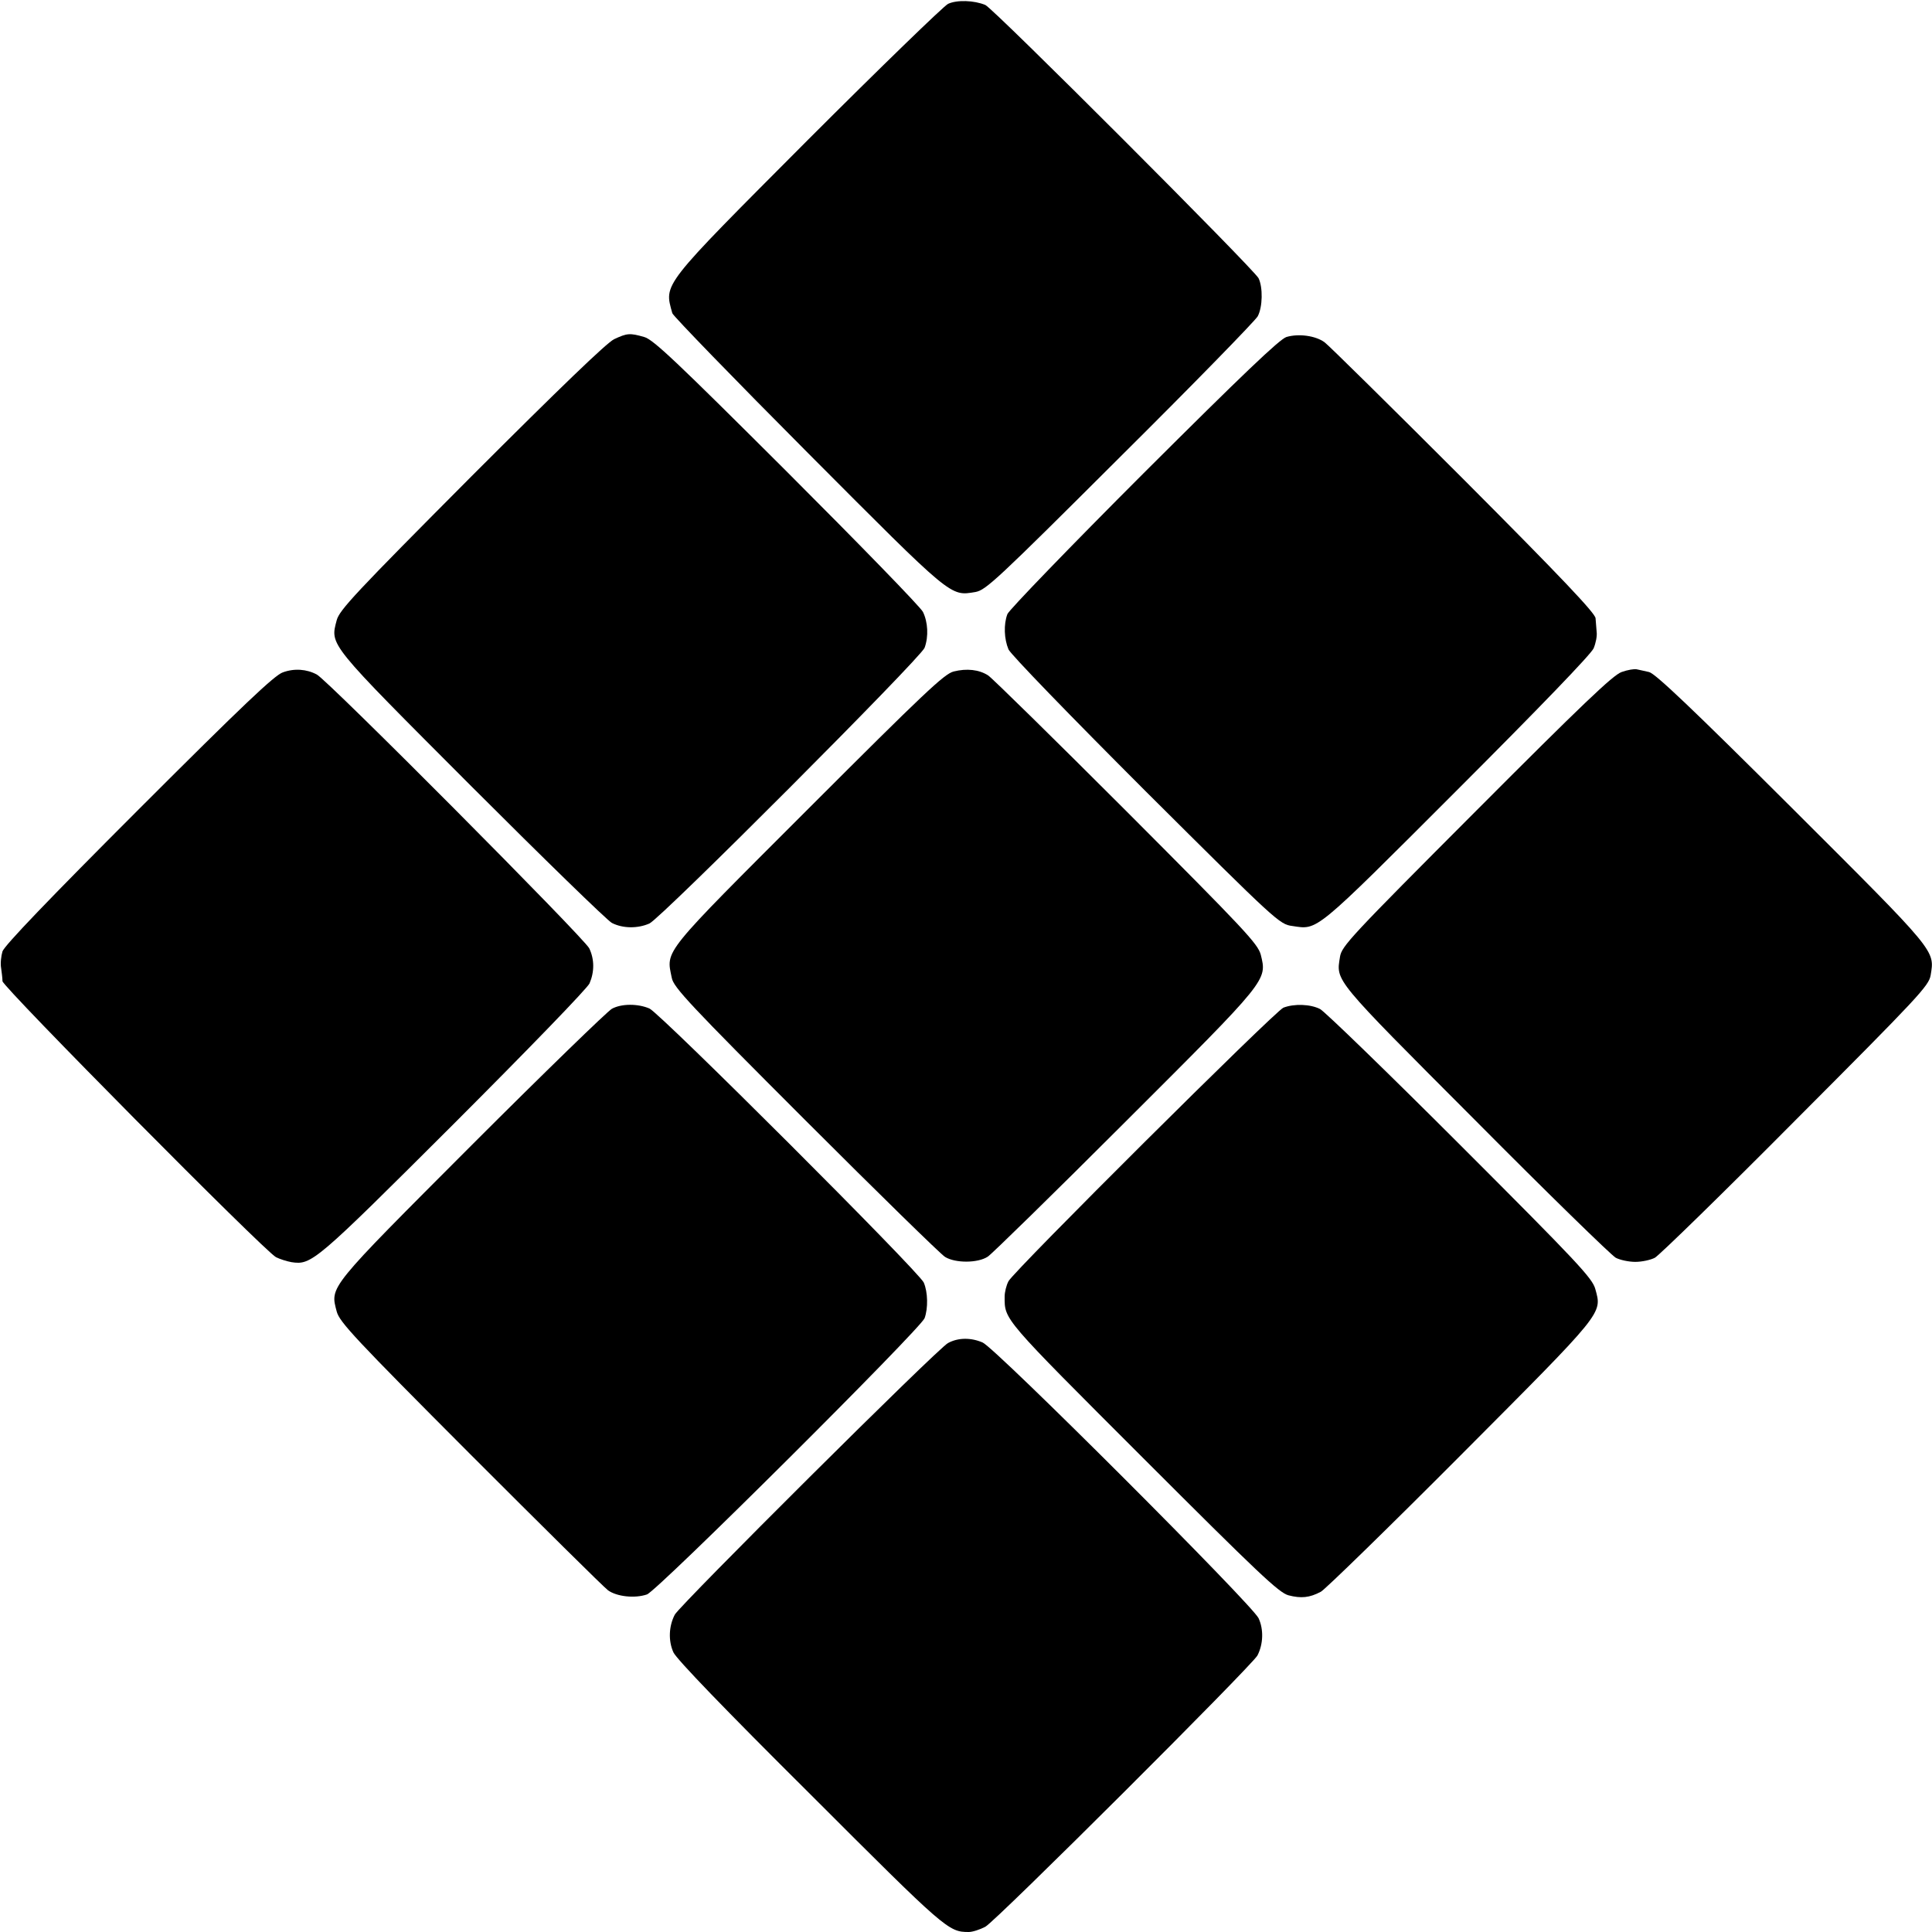 <?xml version="1.0" standalone="no"?>
<!DOCTYPE svg PUBLIC "-//W3C//DTD SVG 20010904//EN"
 "http://www.w3.org/TR/2001/REC-SVG-20010904/DTD/svg10.dtd">
<svg version="1.0" xmlns="http://www.w3.org/2000/svg"
 width="700pt" height="700pt" viewBox="0 0 700 700"
 preserveAspectRatio="xMidYMid meet">
<g transform="translate(0,700) scale(0.1,-0.1)"
fill="#000000" stroke="none">
<path d="M3435 6986 c-16 -8 -245 -230 -508 -493 -535 -537 -521 -519 -491
-628 4 -11 225 -239 493 -508 525 -527 513 -517 605 -502 38 7 75 41 524 489
266 264 490 494 499 510 18 34 19 105 3 138 -18 34 -961 978 -990 990 -41 17
-103 19 -135 4z"/>
<path d="M2225 5771 c-27 -13 -197 -177 -517 -497 -421 -423 -478 -484 -488
-521 -24 -92 -35 -78 488 -602 263 -263 492 -486 509 -495 39 -20 93 -21 136
-2 41 18 983 962 997 999 15 41 12 93 -6 130 -9 18 -231 246 -494 509 -399
398 -483 478 -516 487 -52 15 -62 14 -109 -8z"/>
<path d="M4661 5779 c-25 -8 -159 -136 -517 -493 -266 -266 -488 -496 -494
-511 -14 -37 -12 -90 4 -128 8 -18 222 -239 497 -514 474 -472 485 -482 531
-488 94 -14 75 -30 595 490 303 303 488 495 497 516 8 19 13 45 11 59 -1 14
-3 36 -4 50 -1 18 -123 147 -478 503 -263 263 -490 487 -504 497 -33 24 -94
32 -138 19z"/>
<path d="M1025 4564 c-30 -10 -145 -119 -522 -496 -326 -326 -486 -493 -494
-515 -5 -17 -8 -44 -5 -60 2 -15 5 -37 5 -48 1 -21 948 -977 991 -1000 14 -7
39 -15 56 -18 73 -11 85 -1 587 500 271 271 485 492 493 510 18 42 18 87 -1
127 -17 36 -948 972 -987 992 -37 20 -82 23 -123 8z"/>
<path d="M3455 4567 c-34 -9 -106 -77 -526 -497 -534 -534 -516 -511 -495
-613 6 -34 65 -97 484 -516 262 -262 490 -485 506 -495 37 -23 119 -23 155 1
14 9 238 228 497 487 521 520 515 513 492 607 -11 40 -57 89 -487 520 -262
262 -487 483 -501 492 -33 21 -77 26 -125 14z"/>
<path d="M5875 4565 c-31 -11 -144 -119 -526 -502 -457 -458 -488 -491 -494
-530 -14 -89 -28 -73 489 -591 264 -266 494 -490 510 -499 15 -8 47 -15 71
-15 24 0 56 7 71 15 16 9 246 233 510 499 448 449 482 486 489 524 15 92 25
80 -502 606 -363 362 -496 488 -518 493 -16 4 -37 8 -45 10 -8 2 -33 -2 -55
-10z"/>
<path d="M2217 3345 c-15 -8 -244 -230 -507 -493 -525 -526 -514 -512 -490
-604 10 -38 67 -99 483 -516 260 -260 484 -482 500 -494 32 -23 97 -30 141
-15 38 13 990 961 1006 1001 13 36 12 94 -3 129 -17 39 -955 976 -994 993 -42
18 -101 18 -136 -1z"/>
<path d="M4650 3349 c-30 -12 -975 -952 -996 -991 -8 -15 -14 -40 -14 -56 0
-85 -9 -74 501 -584 419 -419 492 -488 527 -498 46 -12 77 -9 118 13 16 9 244
231 506 494 523 525 513 512 488 603 -11 39 -62 94 -488 520 -263 263 -491
484 -509 494 -35 18 -94 20 -133 5z"/>
<path d="M3435 2134 c-36 -18 -970 -948 -990 -984 -22 -42 -24 -95 -5 -137 12
-25 185 -205 497 -515 490 -490 499 -498 573 -498 14 0 41 9 60 19 39 21 967
947 986 983 21 41 23 94 4 135 -23 49 -954 980 -1000 999 -42 18 -88 18 -125
-2z"/>
</g>
</svg>

